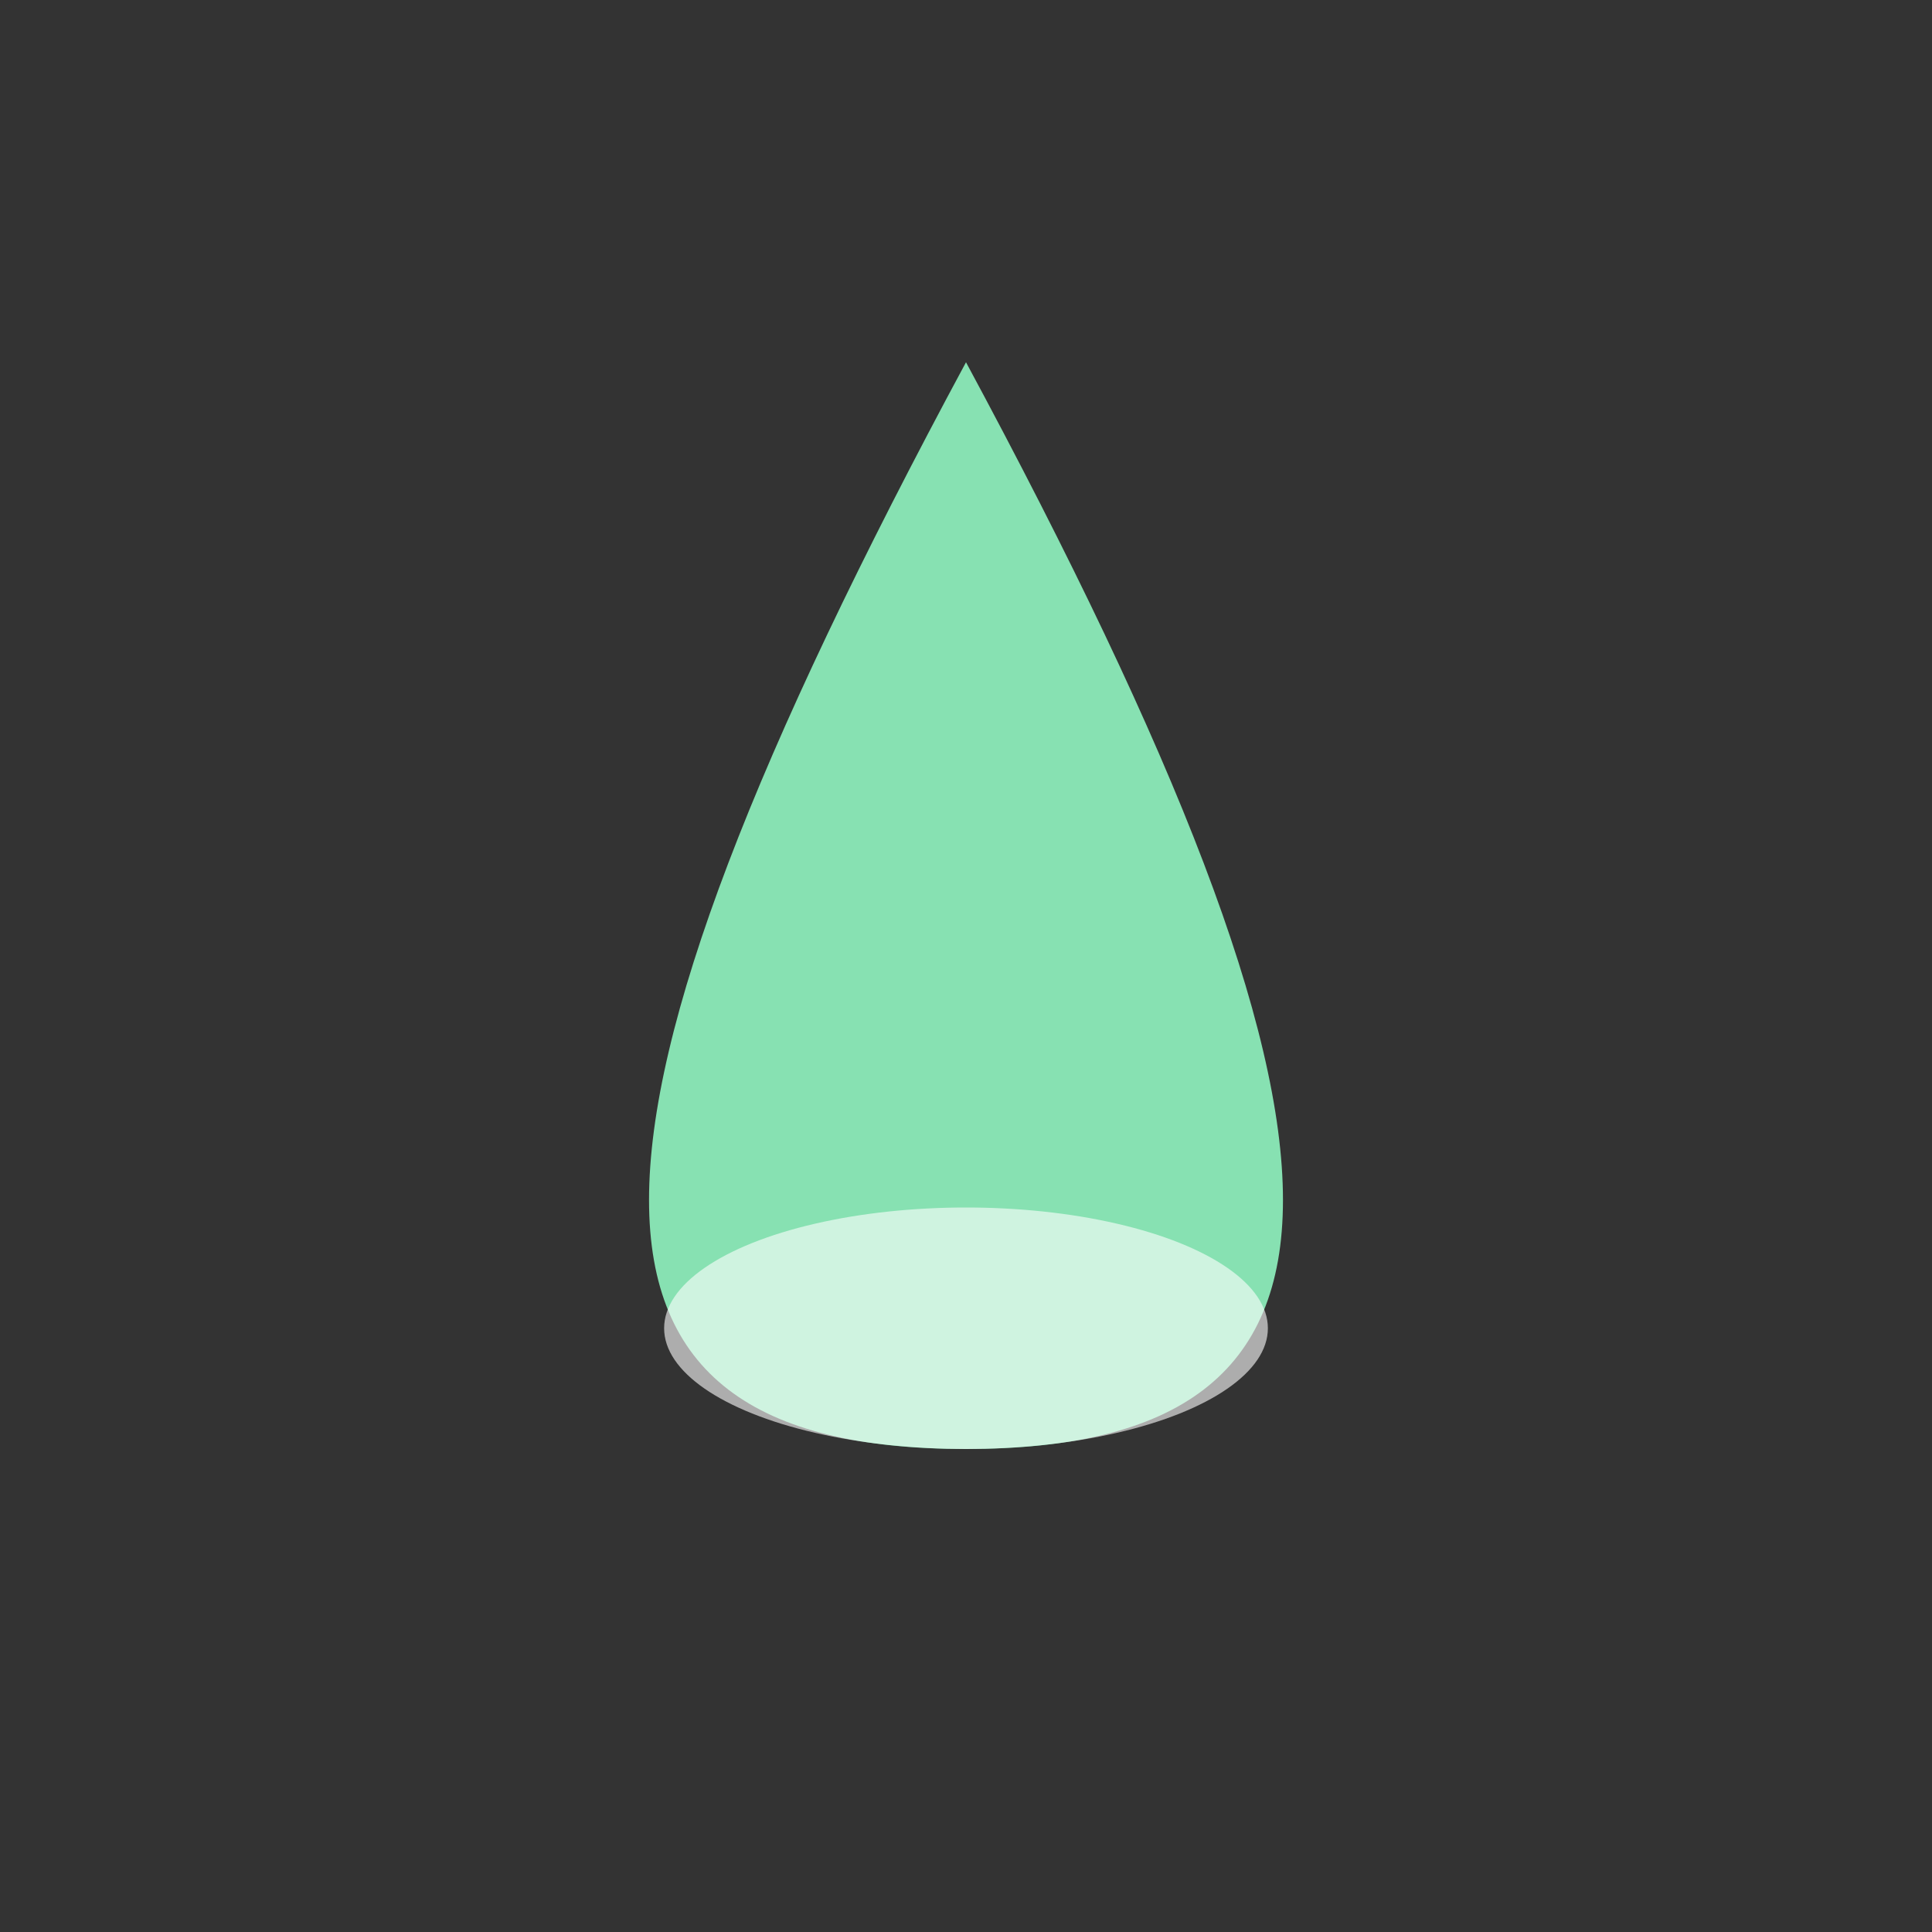 <?xml version="1.0" encoding="UTF-8"?>
<svg xmlns="http://www.w3.org/2000/svg" width="32" height="32" viewBox="0 0 32 32"><rect x="0" y="0" width="32" height="32" fill="#333333" stroke="none"/><path d="M16 6c7 13 7 18 0 18s-7-5 0-18z" fill="#87E1B2"/><ellipse cx="16" cy="22" rx="5" ry="2" fill="#fff" opacity=".6"/></svg>